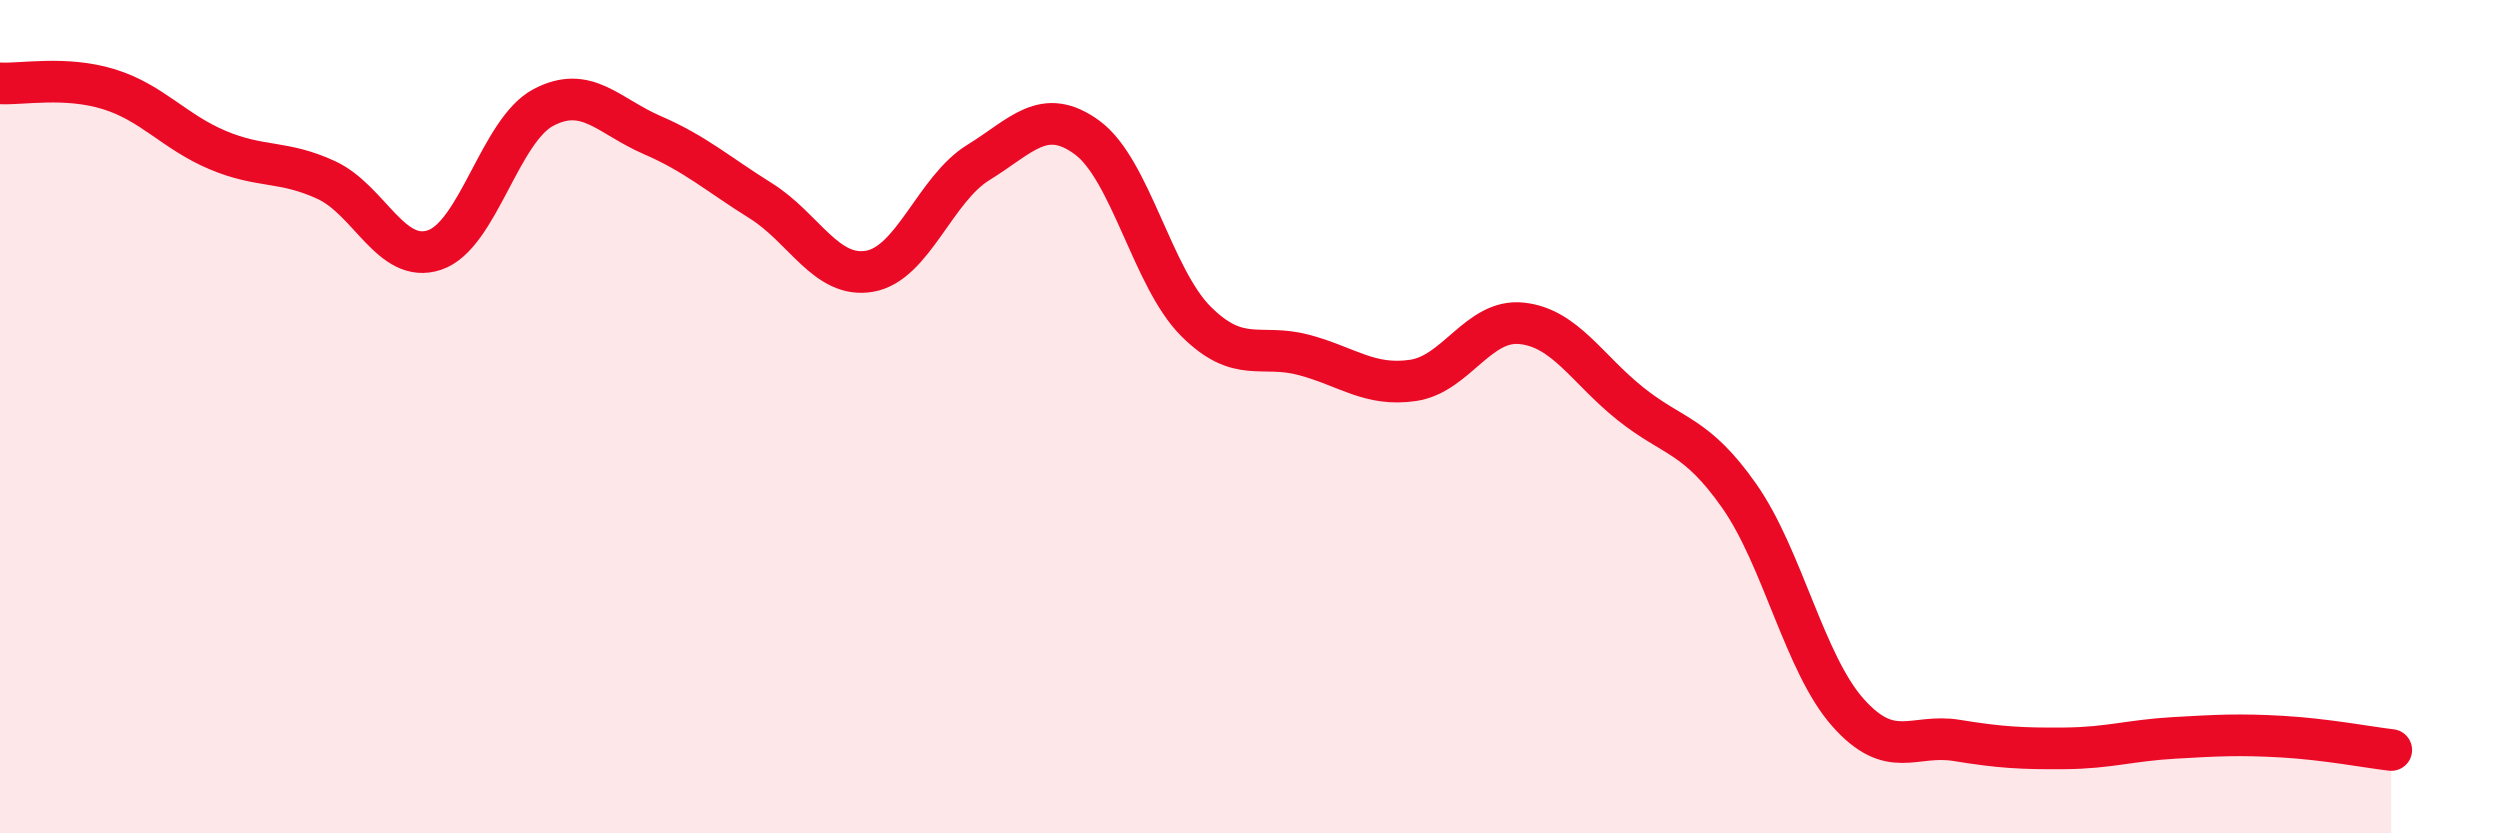
    <svg width="60" height="20" viewBox="0 0 60 20" xmlns="http://www.w3.org/2000/svg">
      <path
        d="M 0,2 C 0.52,2.03 1.57,1.82 2.61,2.14 C 3.65,2.46 4.18,3.16 5.22,3.6 C 6.26,4.04 6.79,3.84 7.83,4.32 C 8.87,4.8 9.39,6.35 10.43,6 C 11.47,5.65 12,3.13 13.04,2.58 C 14.08,2.03 14.61,2.79 15.65,3.24 C 16.69,3.69 17.22,4.17 18.26,4.82 C 19.3,5.47 19.83,6.69 20.87,6.51 C 21.91,6.33 22.44,4.54 23.48,3.9 C 24.52,3.26 25.05,2.54 26.09,3.3 C 27.13,4.06 27.66,6.67 28.7,7.71 C 29.74,8.75 30.26,8.24 31.3,8.52 C 32.34,8.8 32.87,9.28 33.91,9.13 C 34.95,8.98 35.48,7.65 36.52,7.76 C 37.56,7.87 38.09,8.86 39.13,9.69 C 40.17,10.52 40.7,10.42 41.74,11.9 C 42.78,13.38 43.31,15.93 44.35,17.1 C 45.39,18.27 45.92,17.6 46.96,17.77 C 48,17.94 48.53,17.97 49.57,17.96 C 50.61,17.95 51.13,17.77 52.17,17.71 C 53.21,17.65 53.74,17.62 54.78,17.68 C 55.82,17.74 56.87,17.94 57.39,18L57.39 20L0 20Z"
        fill="#EB0A25"
        opacity="0.1"
        stroke-linecap="round"
        stroke-linejoin="round"
      />
      <path
        d="M 0,2 C 0.52,2.03 1.57,1.82 2.61,2.14 C 3.65,2.46 4.18,3.16 5.22,3.6 C 6.26,4.04 6.79,3.84 7.83,4.32 C 8.87,4.8 9.39,6.35 10.43,6 C 11.47,5.65 12,3.13 13.04,2.58 C 14.08,2.03 14.61,2.79 15.65,3.24 C 16.69,3.69 17.22,4.17 18.26,4.82 C 19.3,5.47 19.83,6.69 20.87,6.51 C 21.91,6.33 22.44,4.54 23.48,3.9 C 24.52,3.26 25.05,2.54 26.09,3.3 C 27.13,4.06 27.66,6.67 28.7,7.71 C 29.74,8.75 30.26,8.24 31.3,8.52 C 32.34,8.8 32.87,9.28 33.91,9.13 C 34.95,8.98 35.48,7.65 36.52,7.76 C 37.56,7.87 38.09,8.86 39.13,9.69 C 40.17,10.52 40.7,10.42 41.74,11.9 C 42.78,13.38 43.31,15.93 44.35,17.1 C 45.39,18.27 45.92,17.6 46.96,17.77 C 48,17.94 48.53,17.97 49.57,17.96 C 50.61,17.95 51.13,17.77 52.17,17.71 C 53.21,17.65 53.74,17.62 54.78,17.68 C 55.82,17.74 56.87,17.94 57.39,18"
        stroke="#EB0A25"
        stroke-width="1"
        fill="none"
        stroke-linecap="round"
        stroke-linejoin="round"
      />
    </svg>
  